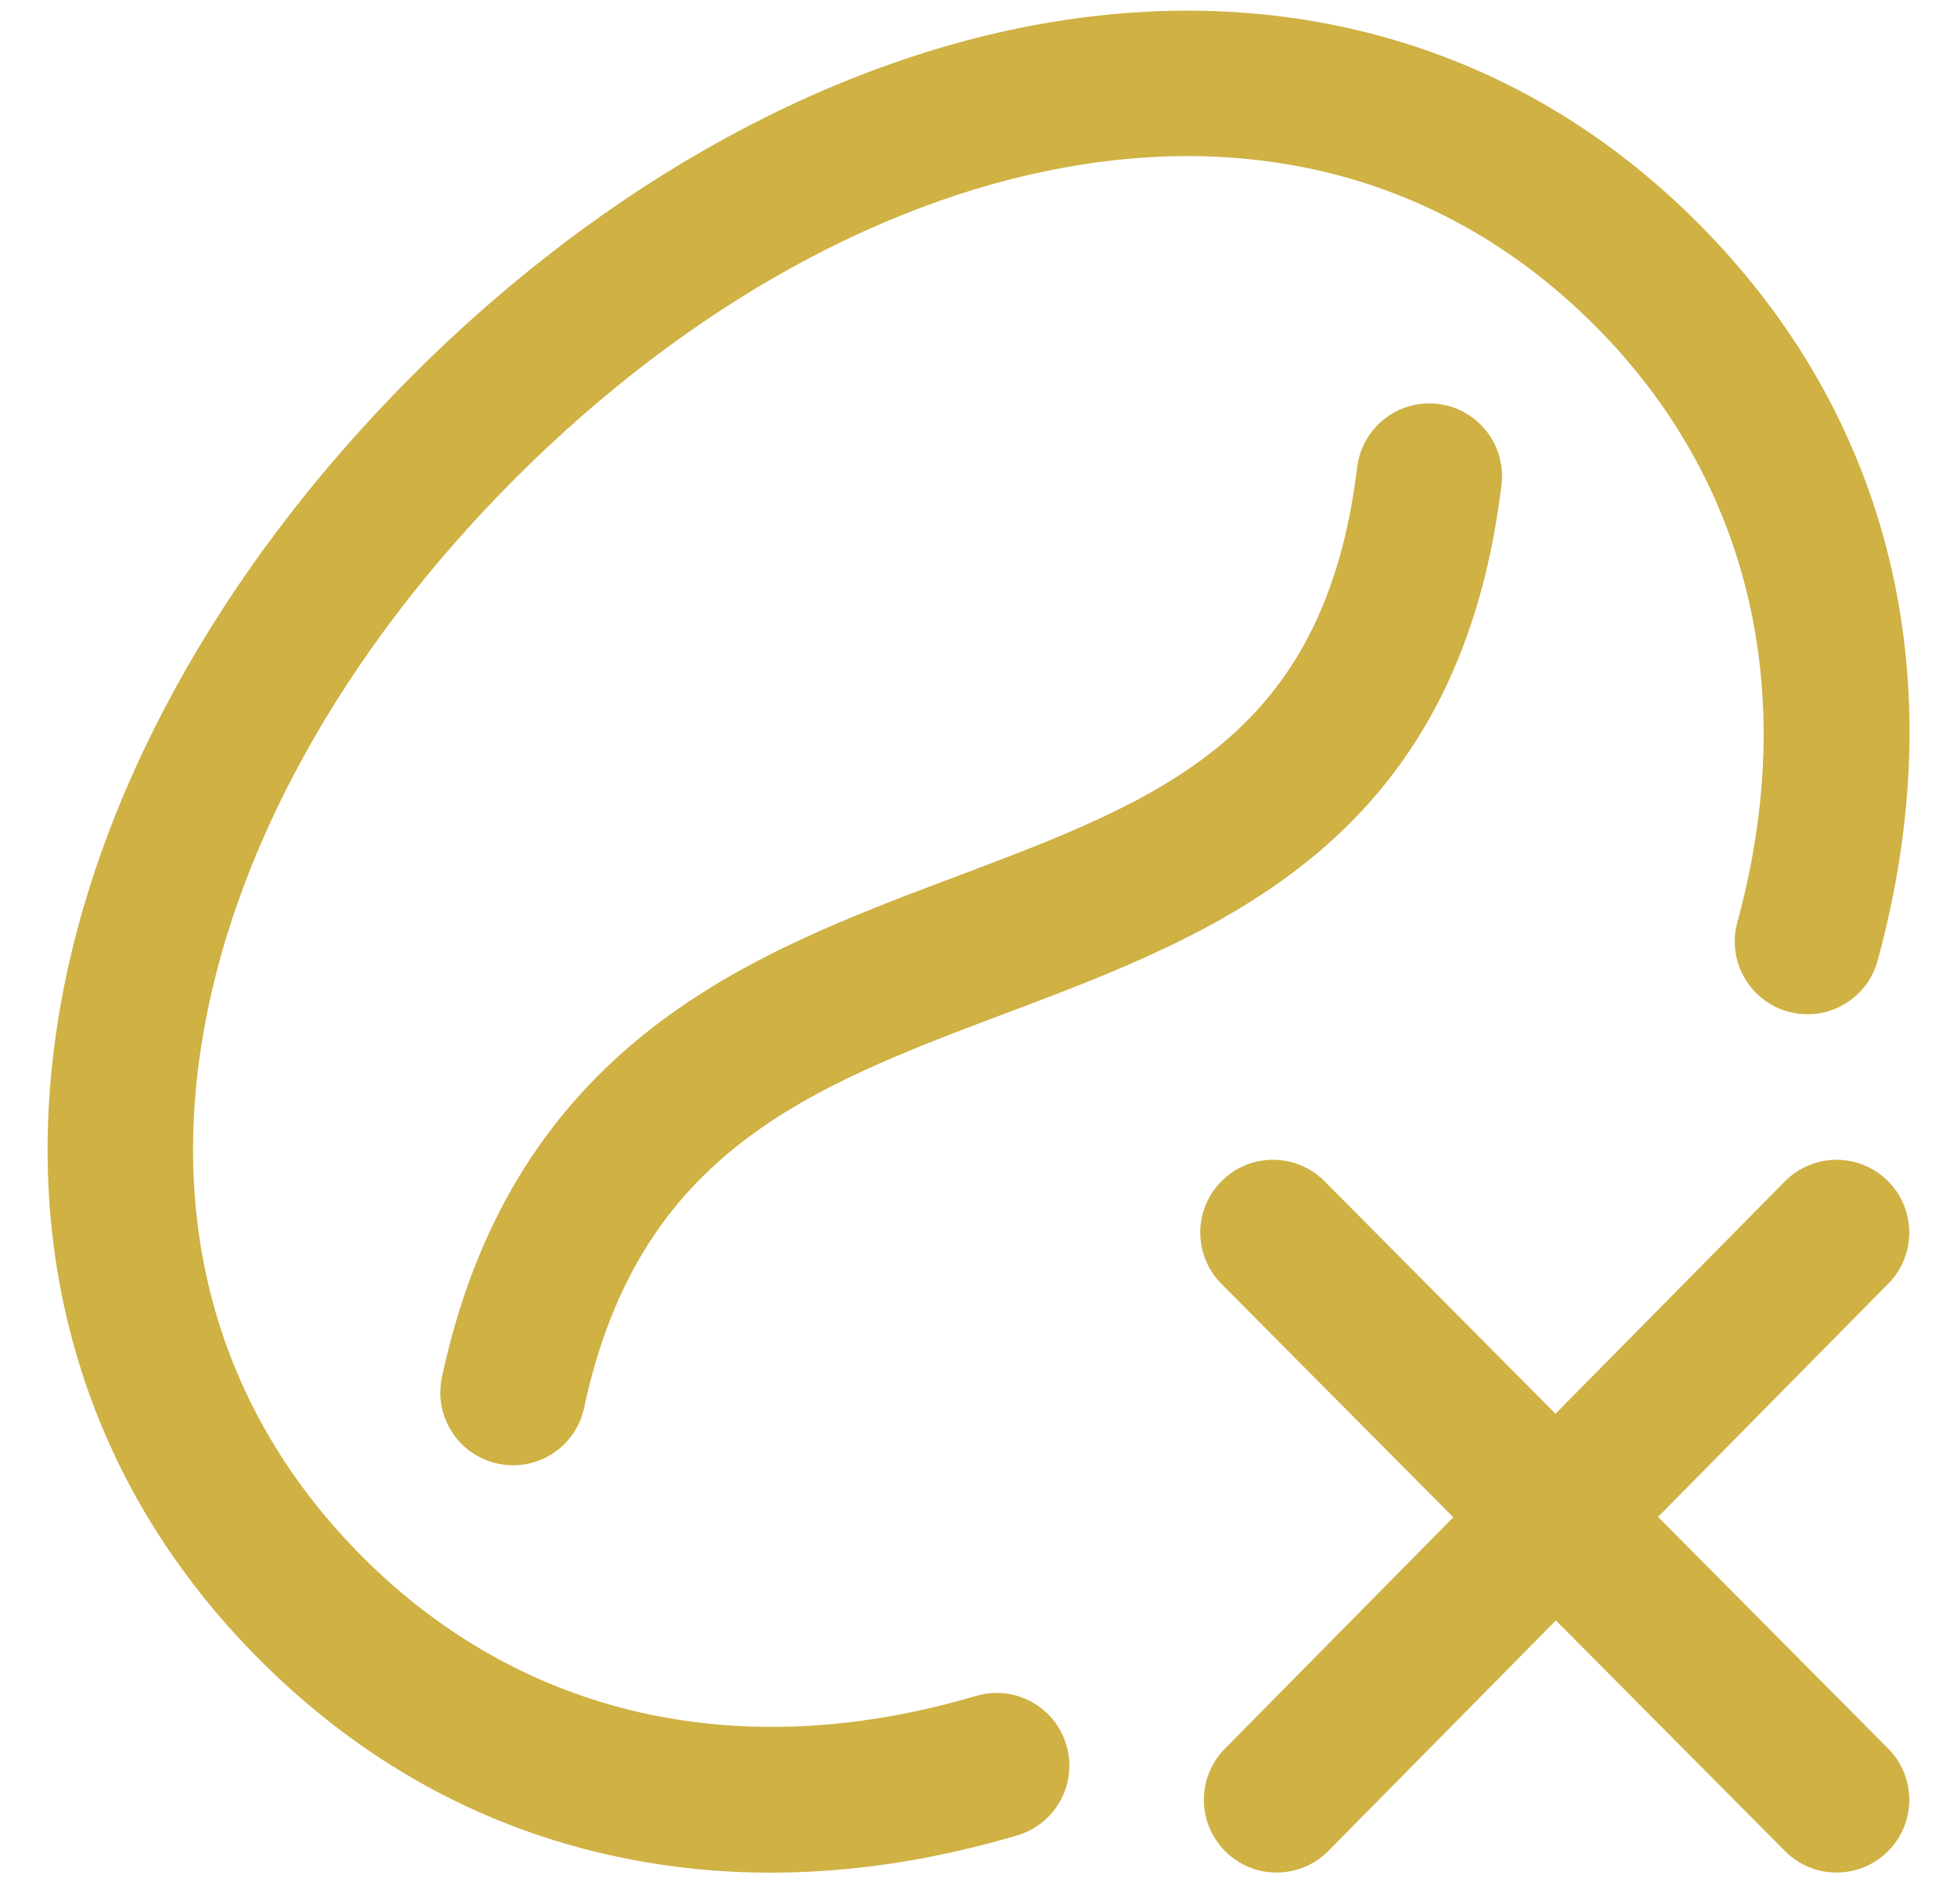 <svg xmlns="http://www.w3.org/2000/svg" fill="none" viewBox="0 0 37 36" height="36" width="37">
<path fill="#CFB144" d="M14.575 35.401C13.584 35.401 12.613 35.301 11.665 35.099C9.111 34.557 6.84 33.307 4.916 31.383C3.281 29.747 2.126 27.849 1.485 25.74C0.876 23.739 0.742 21.595 1.085 19.366C1.737 15.132 4.123 10.774 7.803 7.093C11.48 3.416 15.843 1.034 20.088 0.385C22.317 0.044 24.461 0.179 26.46 0.786C28.569 1.426 30.464 2.577 32.093 4.206C35.749 7.862 36.959 12.818 35.499 18.16C35.299 18.893 34.543 19.325 33.811 19.125C33.078 18.924 32.647 18.168 32.847 17.436C34.035 13.086 33.077 9.079 30.149 6.151C27.582 3.584 24.247 2.53 20.504 3.103C16.833 3.664 13.013 5.772 9.748 9.037C6.478 12.307 4.366 16.124 3.803 19.785C3.227 23.524 4.285 26.862 6.861 29.439C9.873 32.45 13.989 33.381 18.453 32.06C19.181 31.844 19.946 32.26 20.161 32.988C20.377 33.716 19.961 34.481 19.233 34.696C17.647 35.166 16.089 35.401 14.575 35.401ZM11.044 26.612C12.08 21.768 15.301 20.555 19.031 19.15C23.032 17.642 27.567 15.934 28.388 9.167C28.48 8.413 27.943 7.728 27.189 7.636C26.436 7.545 25.75 8.082 25.659 8.835C25.038 13.948 21.959 15.108 18.062 16.576C16.093 17.318 14.057 18.085 12.303 19.453C10.252 21.055 8.96 23.208 8.355 26.037C8.197 26.78 8.67 27.511 9.413 27.669C9.509 27.69 9.606 27.7 9.701 27.7C10.336 27.7 10.906 27.258 11.044 26.612ZM35.698 33.055L31.348 28.676L35.701 24.266C36.235 23.726 36.229 22.855 35.689 22.322C35.148 21.788 34.278 21.794 33.745 22.334L29.409 26.726L25.043 22.331C24.508 21.792 23.637 21.789 23.099 22.325C22.56 22.86 22.557 23.73 23.092 24.269L27.477 28.683L23.158 33.058C22.624 33.599 22.63 34.469 23.17 35.002C23.438 35.267 23.787 35.399 24.136 35.399C24.491 35.399 24.846 35.262 25.115 34.99L29.416 30.633L33.748 34.993C34.016 35.264 34.37 35.399 34.723 35.399C35.073 35.399 35.424 35.266 35.692 34.999C36.231 34.464 36.233 33.594 35.698 33.055Z"></path>
</svg>
